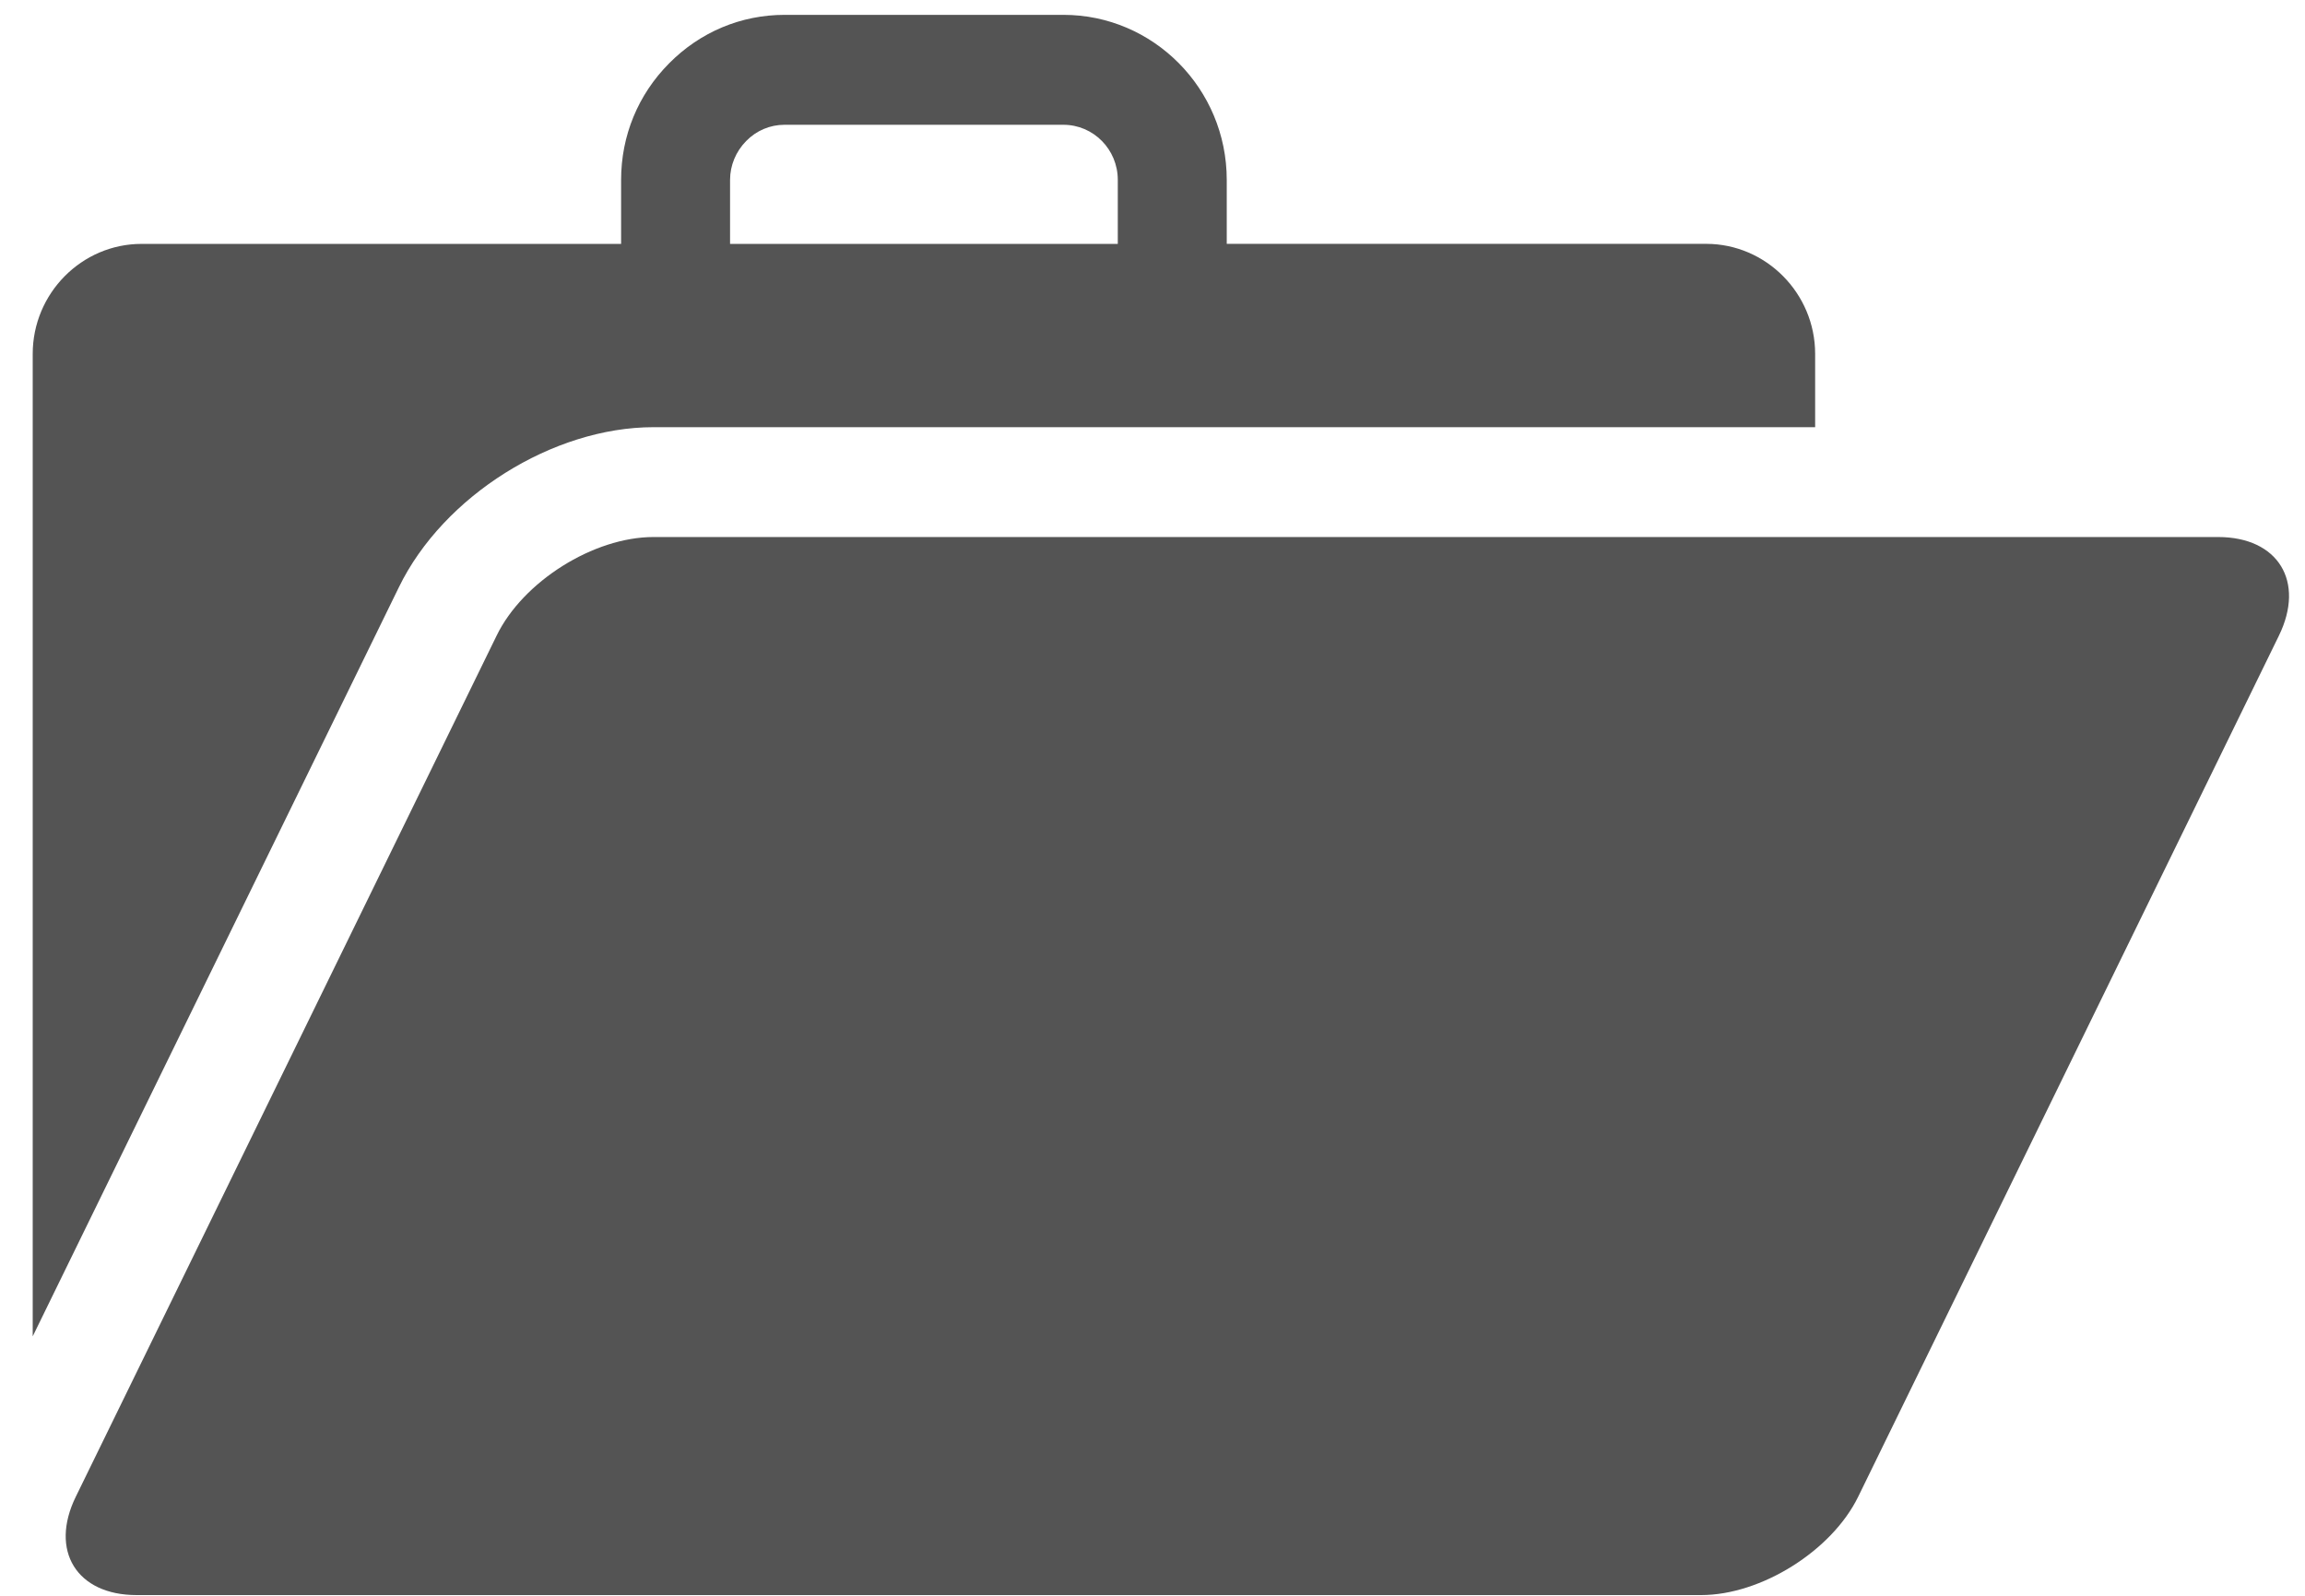 <svg width="52" height="36" viewBox="0 0 52 36" fill="none" xmlns="http://www.w3.org/2000/svg">
    <path fill-rule="evenodd" clip-rule="evenodd"
          d="M51.411 14.341L41.921 33.763C41.326 34.984 39.729 35.984 38.378 35.984H3.08C1.73 35.984 1.112 34.982 1.711 33.763L11.203 14.341C11.796 13.118 13.392 12.115 14.742 12.115H50.04C51.394 12.115 52.009 13.118 51.411 14.341ZM9 13.245L0.738 30.147V7.983C0.738 6.619 1.843 5.501 3.196 5.502H14.012V4.058C14.012 3.063 14.394 2.135 15.094 1.43C15.793 0.723 16.717 0.335 17.701 0.335H23.991C26.02 0.335 27.675 2.002 27.675 4.058V5.501H38.491C39.842 5.501 40.949 6.619 40.949 7.983V9.637H14.742C12.475 9.637 10.002 11.187 9 13.245ZM16.47 5.502H25.217V4.058C25.217 3.37 24.667 2.815 23.989 2.815H17.698C17.372 2.815 17.063 2.945 16.832 3.183C16.602 3.417 16.47 3.73 16.47 4.058V5.502Z"
          fill="#545454"/>
</svg>
